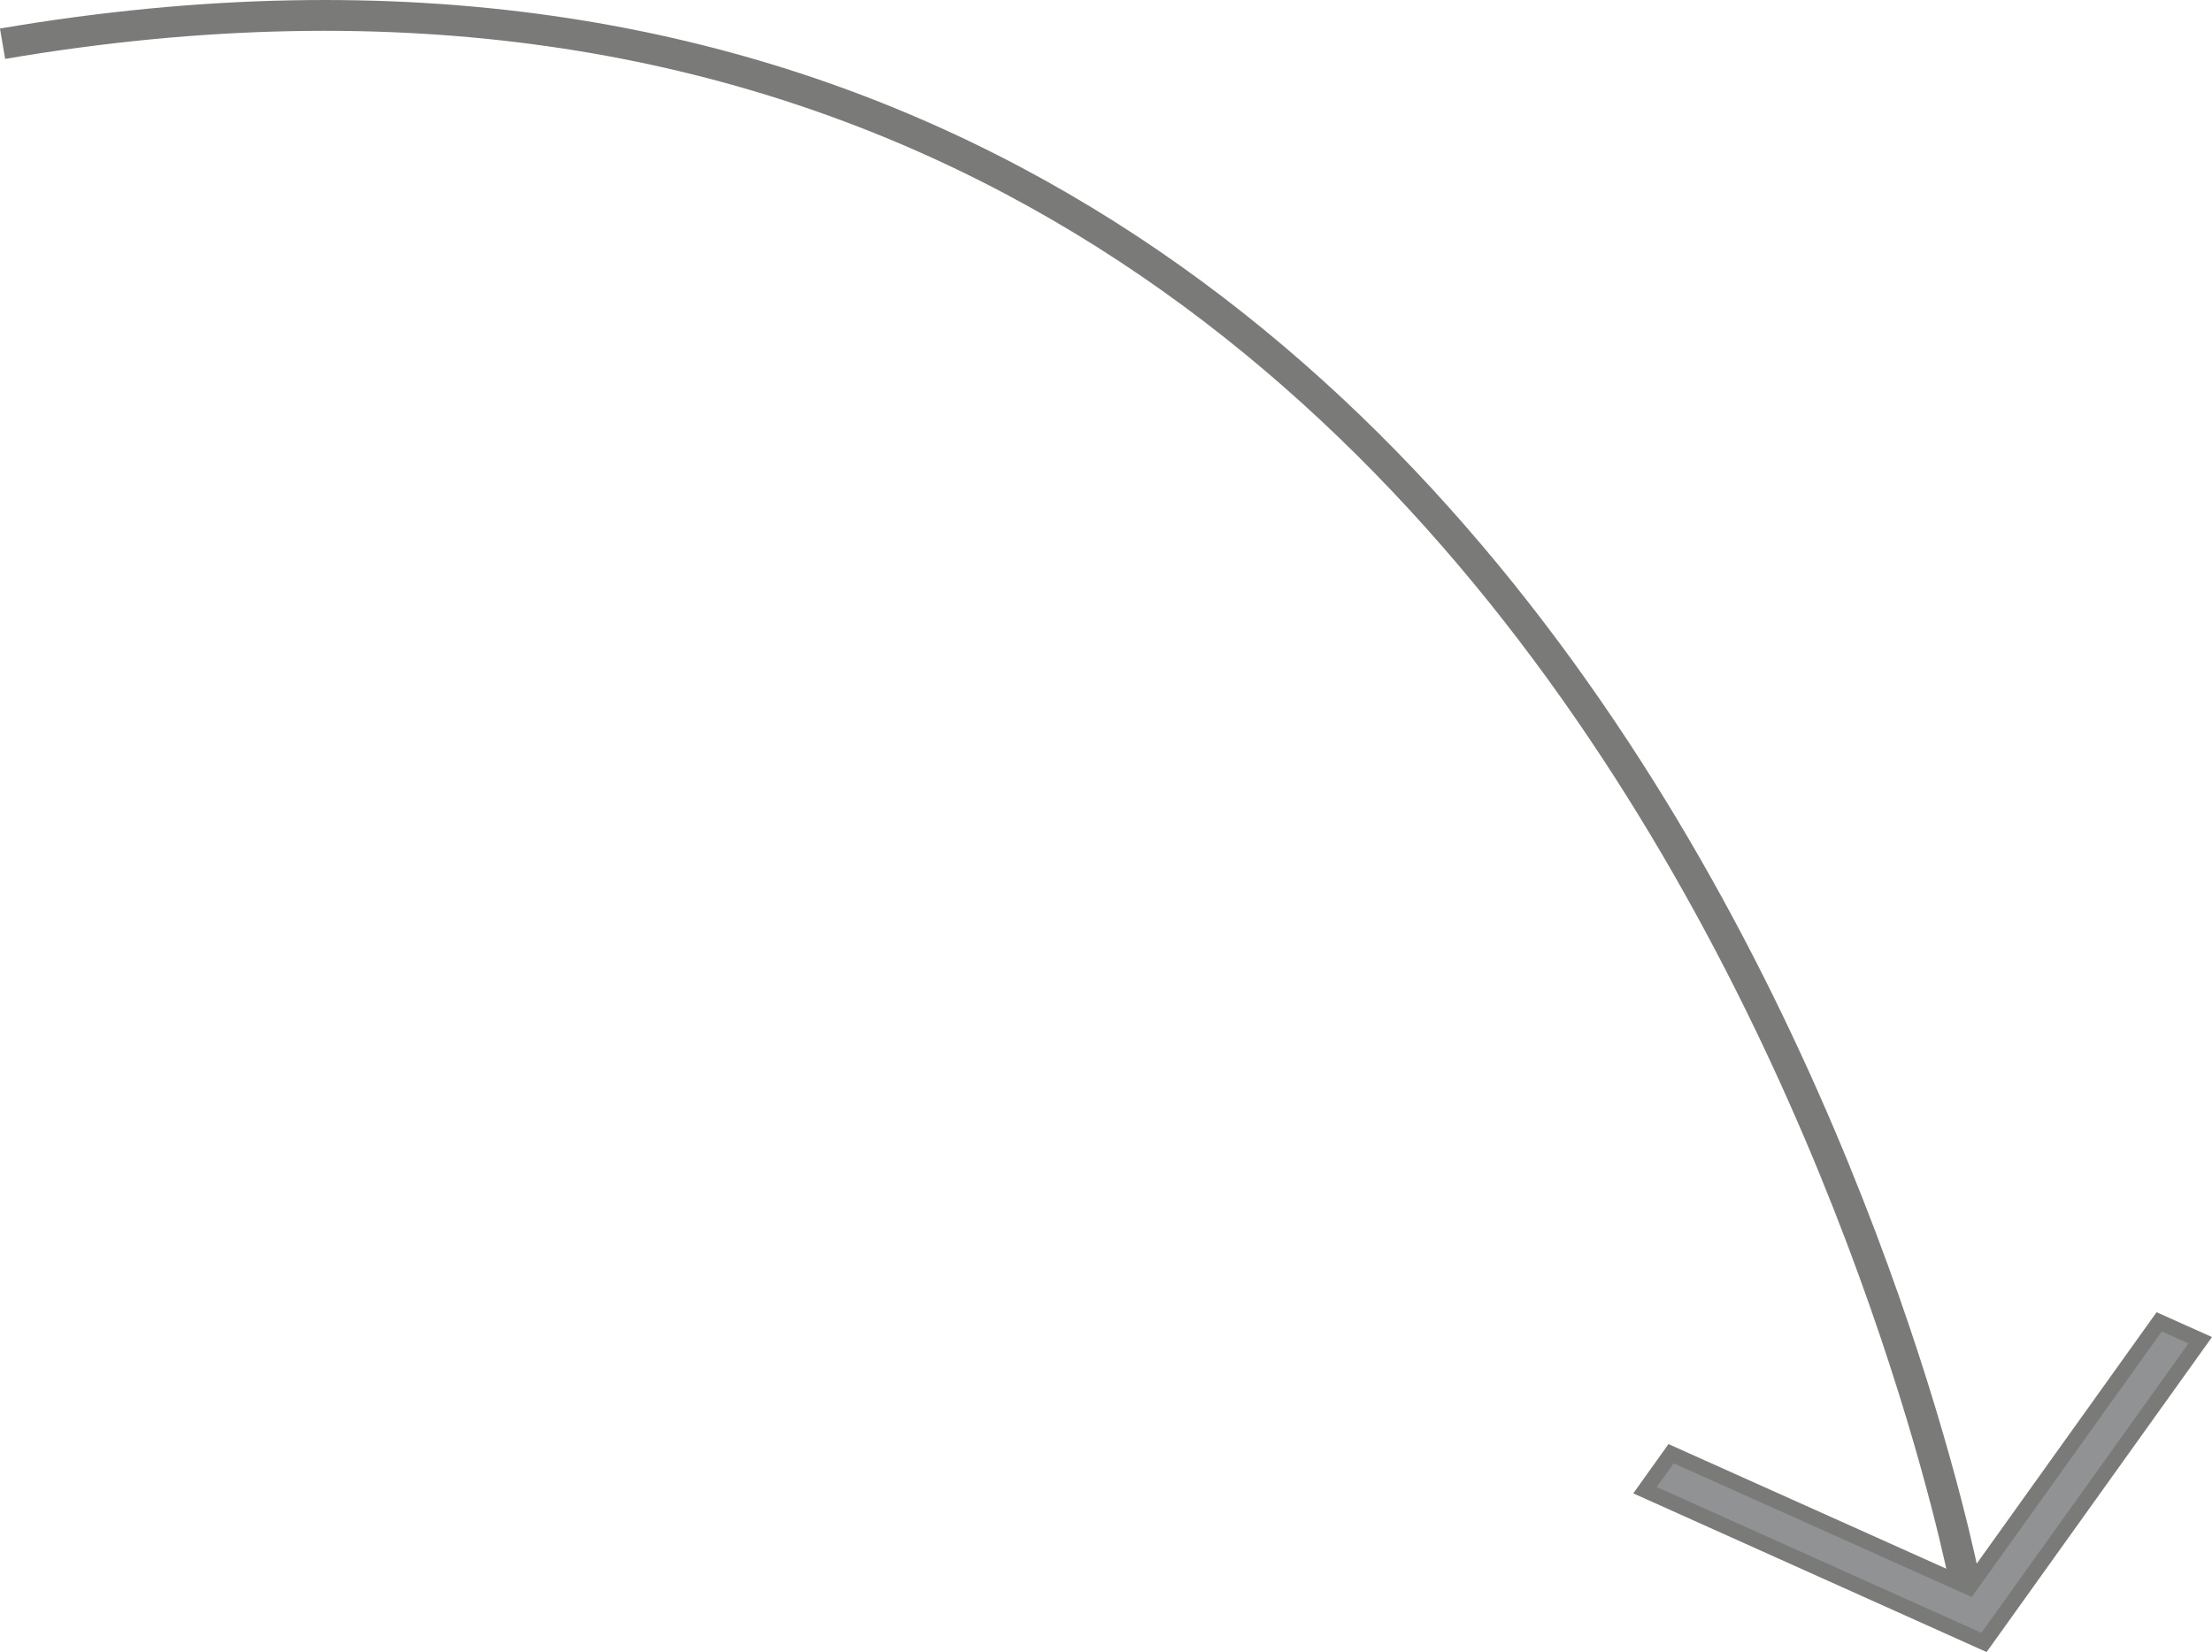 <?xml version="1.0" encoding="utf-8"?>
<!-- Generator: Adobe Illustrator 16.0.0, SVG Export Plug-In . SVG Version: 6.00 Build 0)  -->
<!DOCTYPE svg PUBLIC "-//W3C//DTD SVG 1.1//EN" "http://www.w3.org/Graphics/SVG/1.1/DTD/svg11.dtd">
<svg version="1.1" xmlns="http://www.w3.org/2000/svg" xmlns:xlink="http://www.w3.org/1999/xlink" x="0px" y="0px"
	 width="143.591px" height="107.237px" viewBox="160.683 186.001 143.591 107.237"
	 enable-background="new 160.683 186.001 143.591 107.237" xml:space="preserve">
<g id="Layer_1">
	<polygon fill="#909294" stroke="#7A7A79" stroke-miterlimit="10" points="300.846,271.803 303.512,272.997 289.475,292.614 
		267.469,282.732 269.161,280.362 288.511,289.042 	"/>
</g>
<g id="Layer_2">
	<path fill="none" stroke="#7A7A79" stroke-width="2" stroke-miterlimit="10" d="M288.2,288.557c0,0-22.747-117.524-127.35-99.719"
		/>
</g>
</svg>
